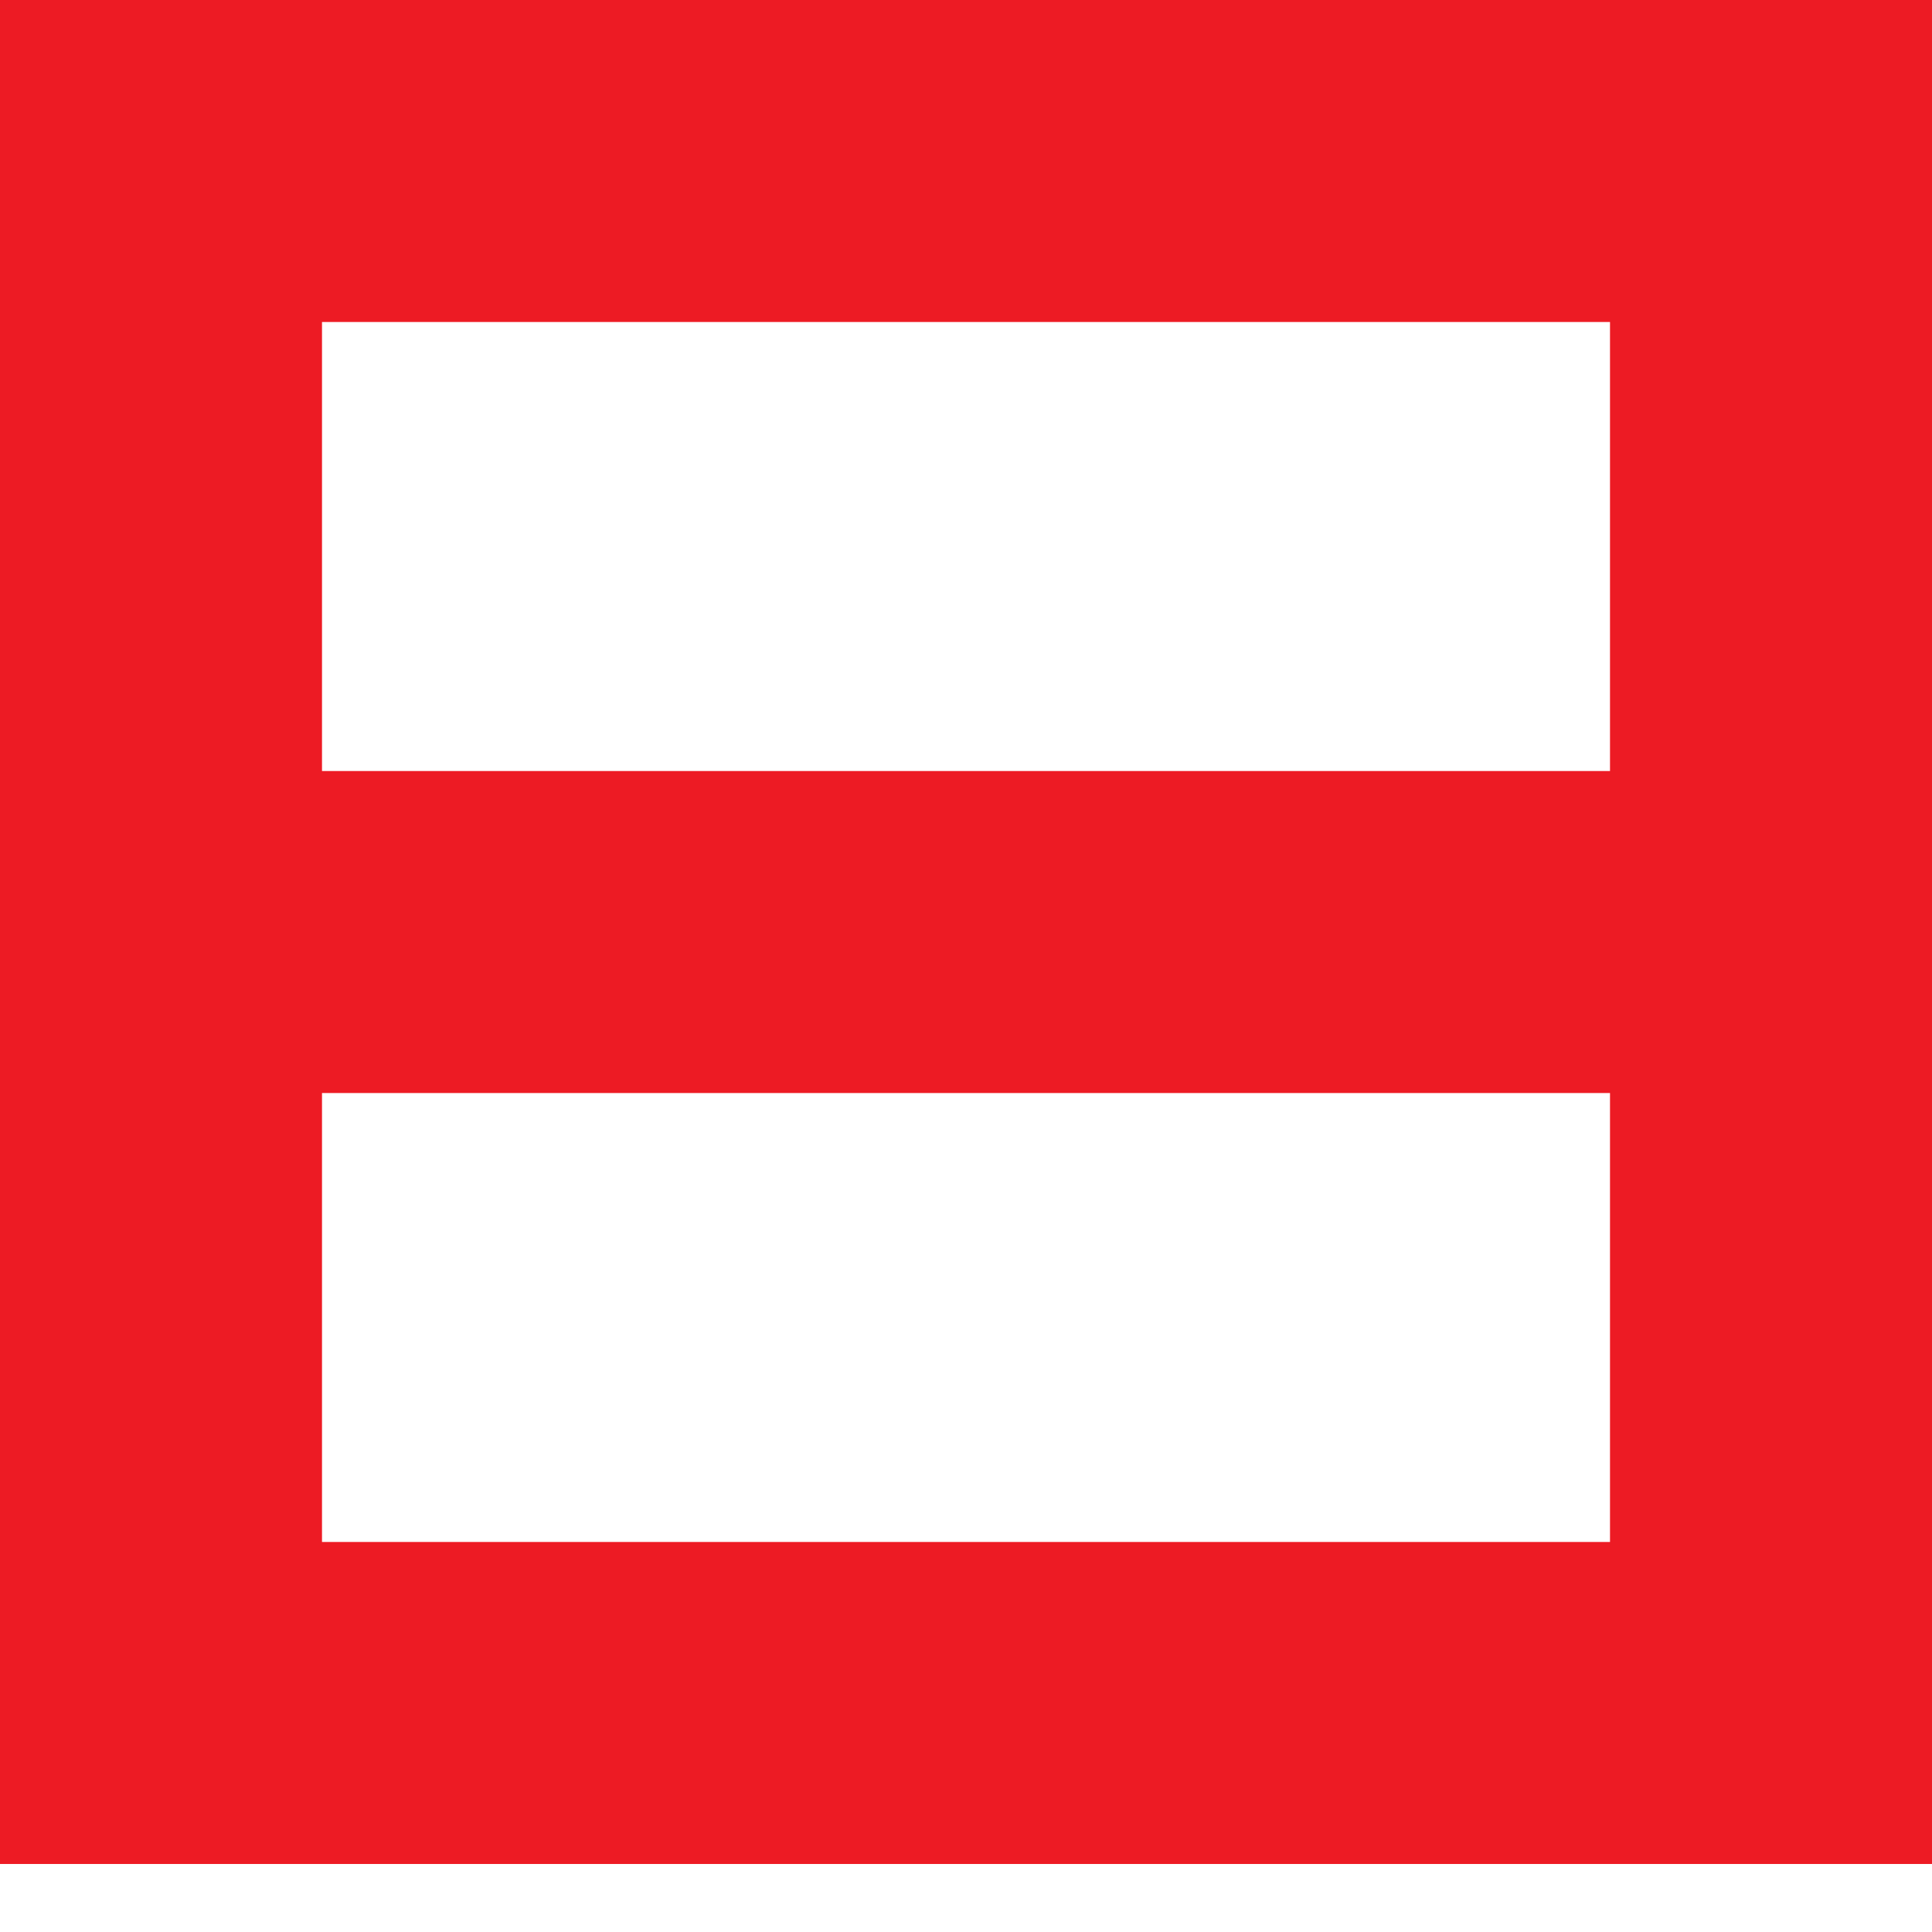 <svg width="24" height="24" viewBox="0 0 24 24" fill="none" xmlns="http://www.w3.org/2000/svg">
<path d="M2 11.578V21.155H22V11.578M2 11.578V2H22V11.578M2 11.578H22" stroke="#ED1B24" stroke-width="4"/>
</svg>
